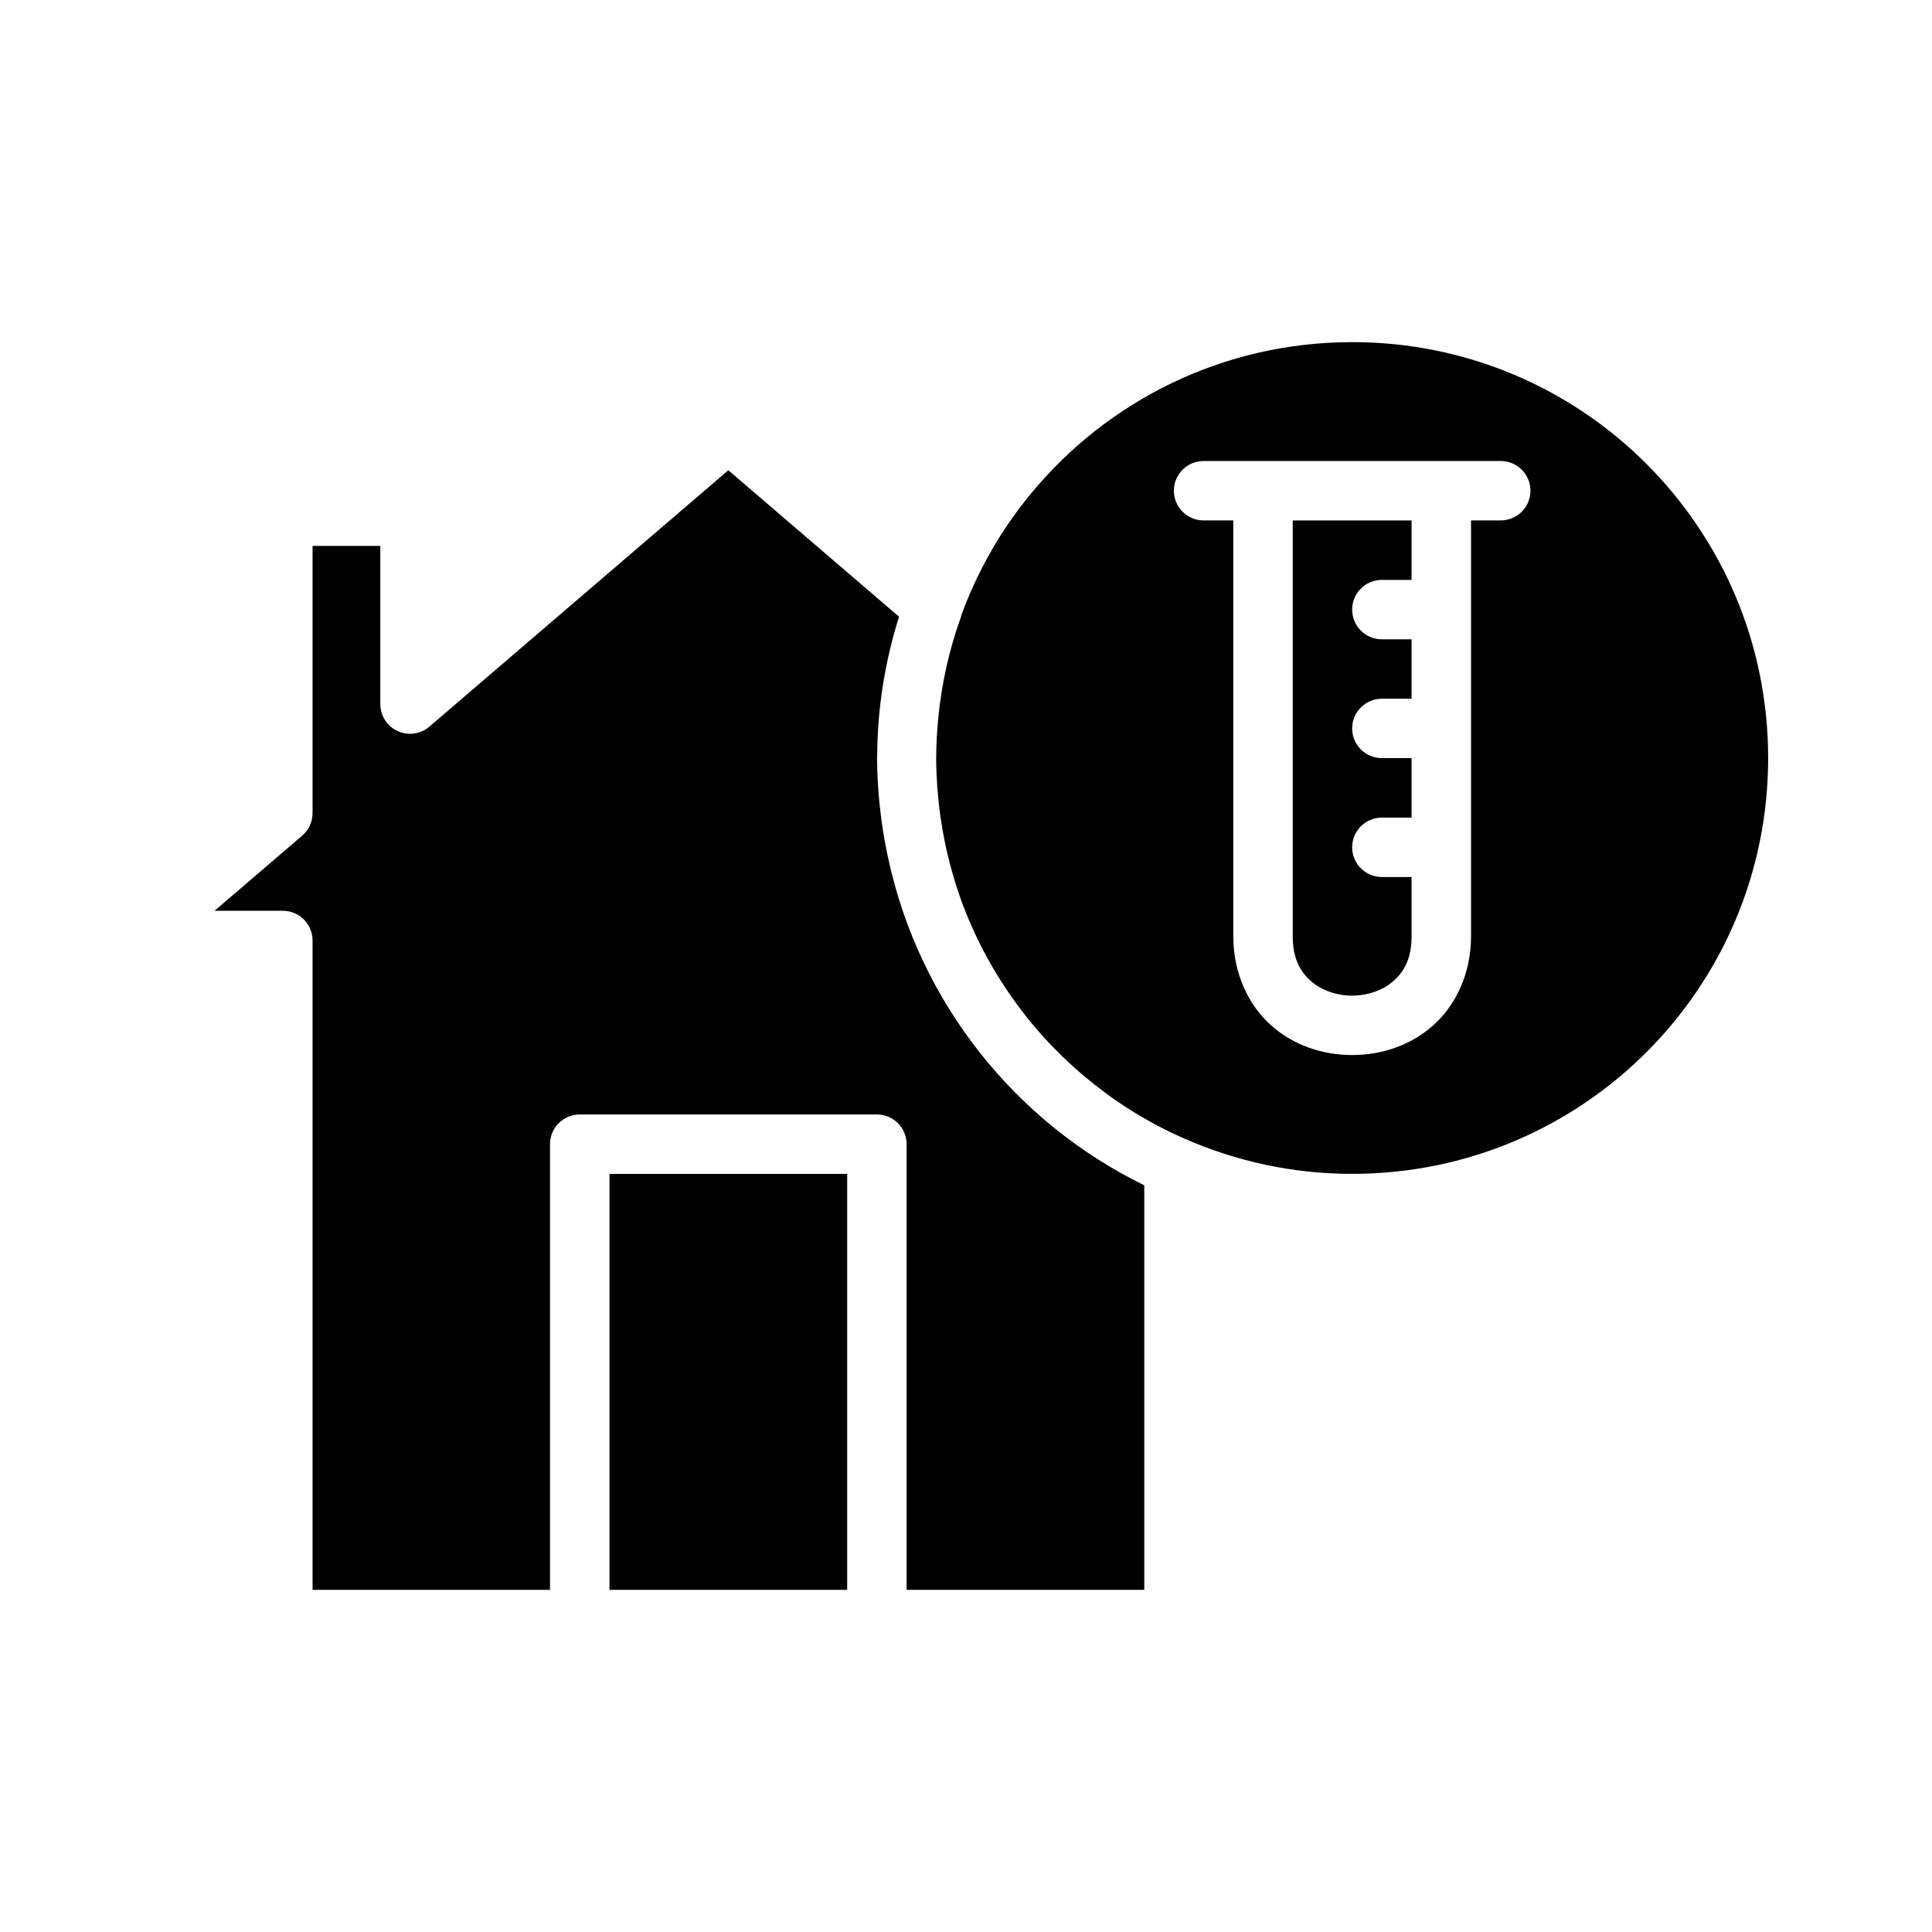 <?xml version="1.0" encoding="UTF-8"?>
<!-- Uploaded to: ICON Repo, www.svgrepo.com, Generator: ICON Repo Mixer Tools -->
<svg fill="#000000" width="800px" height="800px" version="1.1" viewBox="144 144 512 512" xmlns="http://www.w3.org/2000/svg">
 <g>
  <path d="m502.34 234.67c-34.289 0-64.883 15.605-85.086 40.098-2.246 2.719-4.371 5.539-6.352 8.473-4.871 7.215-8.906 15.051-11.977 23.352-0.07 0.305-0.156 0.602-0.262 0.895-3.156 8.746-5.164 17.859-6.043 27.09-0.312 3.406-0.52 6.844-0.52 10.332-0.004 2.59 0.113 5.16 0.289 7.719 0.047 0.68 0.125 1.352 0.188 2.027 0.168 1.938 0.371 3.867 0.645 5.781 0.086 0.605 0.195 1.199 0.293 1.801 0.316 1.992 0.668 3.984 1.09 5.949 0.125 0.578 0.25 1.148 0.383 1.723 0.496 2.117 1.047 4.211 1.664 6.289 0.078 0.266 0.148 0.535 0.23 0.797 0.742 2.445 1.551 4.867 2.457 7.242 1.848 4.828 4.031 9.504 6.519 14.008 1.363 2.461 2.828 4.856 4.367 7.195 2.848 4.332 5.988 8.465 9.426 12.363 1.695 1.922 3.473 3.773 5.305 5.578 0.133 0.133 0.266 0.27 0.398 0.402 1.613 1.57 3.285 3.106 4.996 4.582 0.391 0.336 0.789 0.664 1.184 0.996 1.695 1.418 3.43 2.785 5.215 4.106 0.215 0.16 0.414 0.336 0.629 0.492 4.254 3.102 8.754 5.914 13.484 8.41 2.293 1.211 4.644 2.328 7.043 3.383 13.594 5.977 28.605 9.332 44.434 9.332 60.957 0 110.24-49.215 110.24-110.18 0-60.961-49.281-110.24-110.24-110.24zm-39.348 31.504h78.691c2.086-0.012 4.094 0.812 5.574 2.281 1.484 1.473 2.32 3.469 2.328 5.559 0.008 2.098-0.82 4.113-2.305 5.598s-3.5 2.312-5.598 2.305h-7.84v110.18c0 9.84-4.004 18.281-10.059 23.66-6.051 5.379-13.793 7.84-21.445 7.84-7.656 0-15.398-2.461-21.449-7.84-6.051-5.379-10.055-13.82-10.055-23.66v-110.18h-7.844c-2.098 0.008-4.113-0.82-5.594-2.305-1.484-1.484-2.316-3.5-2.309-5.598 0.008-2.09 0.848-4.086 2.328-5.559 1.484-1.469 3.488-2.293 5.574-2.281z"/>
  <path d="m486.59 281.92v110.18c0 5.902 1.961 9.359 4.766 11.855 2.805 2.492 6.824 3.891 10.977 3.891 4.156 0 8.172-1.398 10.977-3.891 2.809-2.492 4.769-5.949 4.769-11.852v-15.684h-7.902c-2.086-0.008-4.086-0.848-5.559-2.328-1.469-1.48-2.289-3.488-2.281-5.574 0.016-4.324 3.516-7.824 7.84-7.844h7.902v-15.758h-7.902c-2.086-0.008-4.086-0.848-5.559-2.328-1.469-1.48-2.289-3.488-2.281-5.574 0.016-4.324 3.516-7.824 7.84-7.844h7.902v-15.742h-7.902c-2.086-0.008-4.086-0.844-5.559-2.328-1.469-1.48-2.289-3.488-2.281-5.574 0.016-4.324 3.516-7.824 7.84-7.844h7.902v-15.758z"/>
  <path d="m305.52 455.09h62.992v110.24h-62.992z"/>
  <path d="m337.01 268.62 45.234 38.805c-3.613 11.574-5.688 23.828-5.781 36.562v0.004c-0.035 0.305-0.051 0.613-0.047 0.922-0.004 0.266 0.004 0.535 0.031 0.801 0.023 3.457 0.227 6.879 0.539 10.27 0.051 0.598 0.125 1.188 0.184 1.785 0.238 2.227 0.516 4.449 0.875 6.641 0.32 2.062 0.719 4.09 1.137 6.121 0.082 0.379 0.16 0.758 0.246 1.137 8.266 38.066 33.668 69.777 67.82 86.453v107.21h-62.992v-118.08c0.016-4.348-3.492-7.887-7.84-7.902h-78.738c-2.098-0.012-4.117 0.816-5.606 2.301-1.488 1.484-2.32 3.5-2.312 5.602v118.08h-62.93v-172.06c0.008-2.102-0.82-4.113-2.305-5.598-1.484-1.484-3.5-2.316-5.598-2.305h-18.066l23.188-19.879v-0.004c1.758-1.488 2.773-3.676 2.781-5.981v-70.832h17.957v41.941h0.004c0.008 3.078 1.805 5.871 4.606 7.144 2.801 1.277 6.09 0.805 8.414-1.207z"/>
 </g>
</svg>